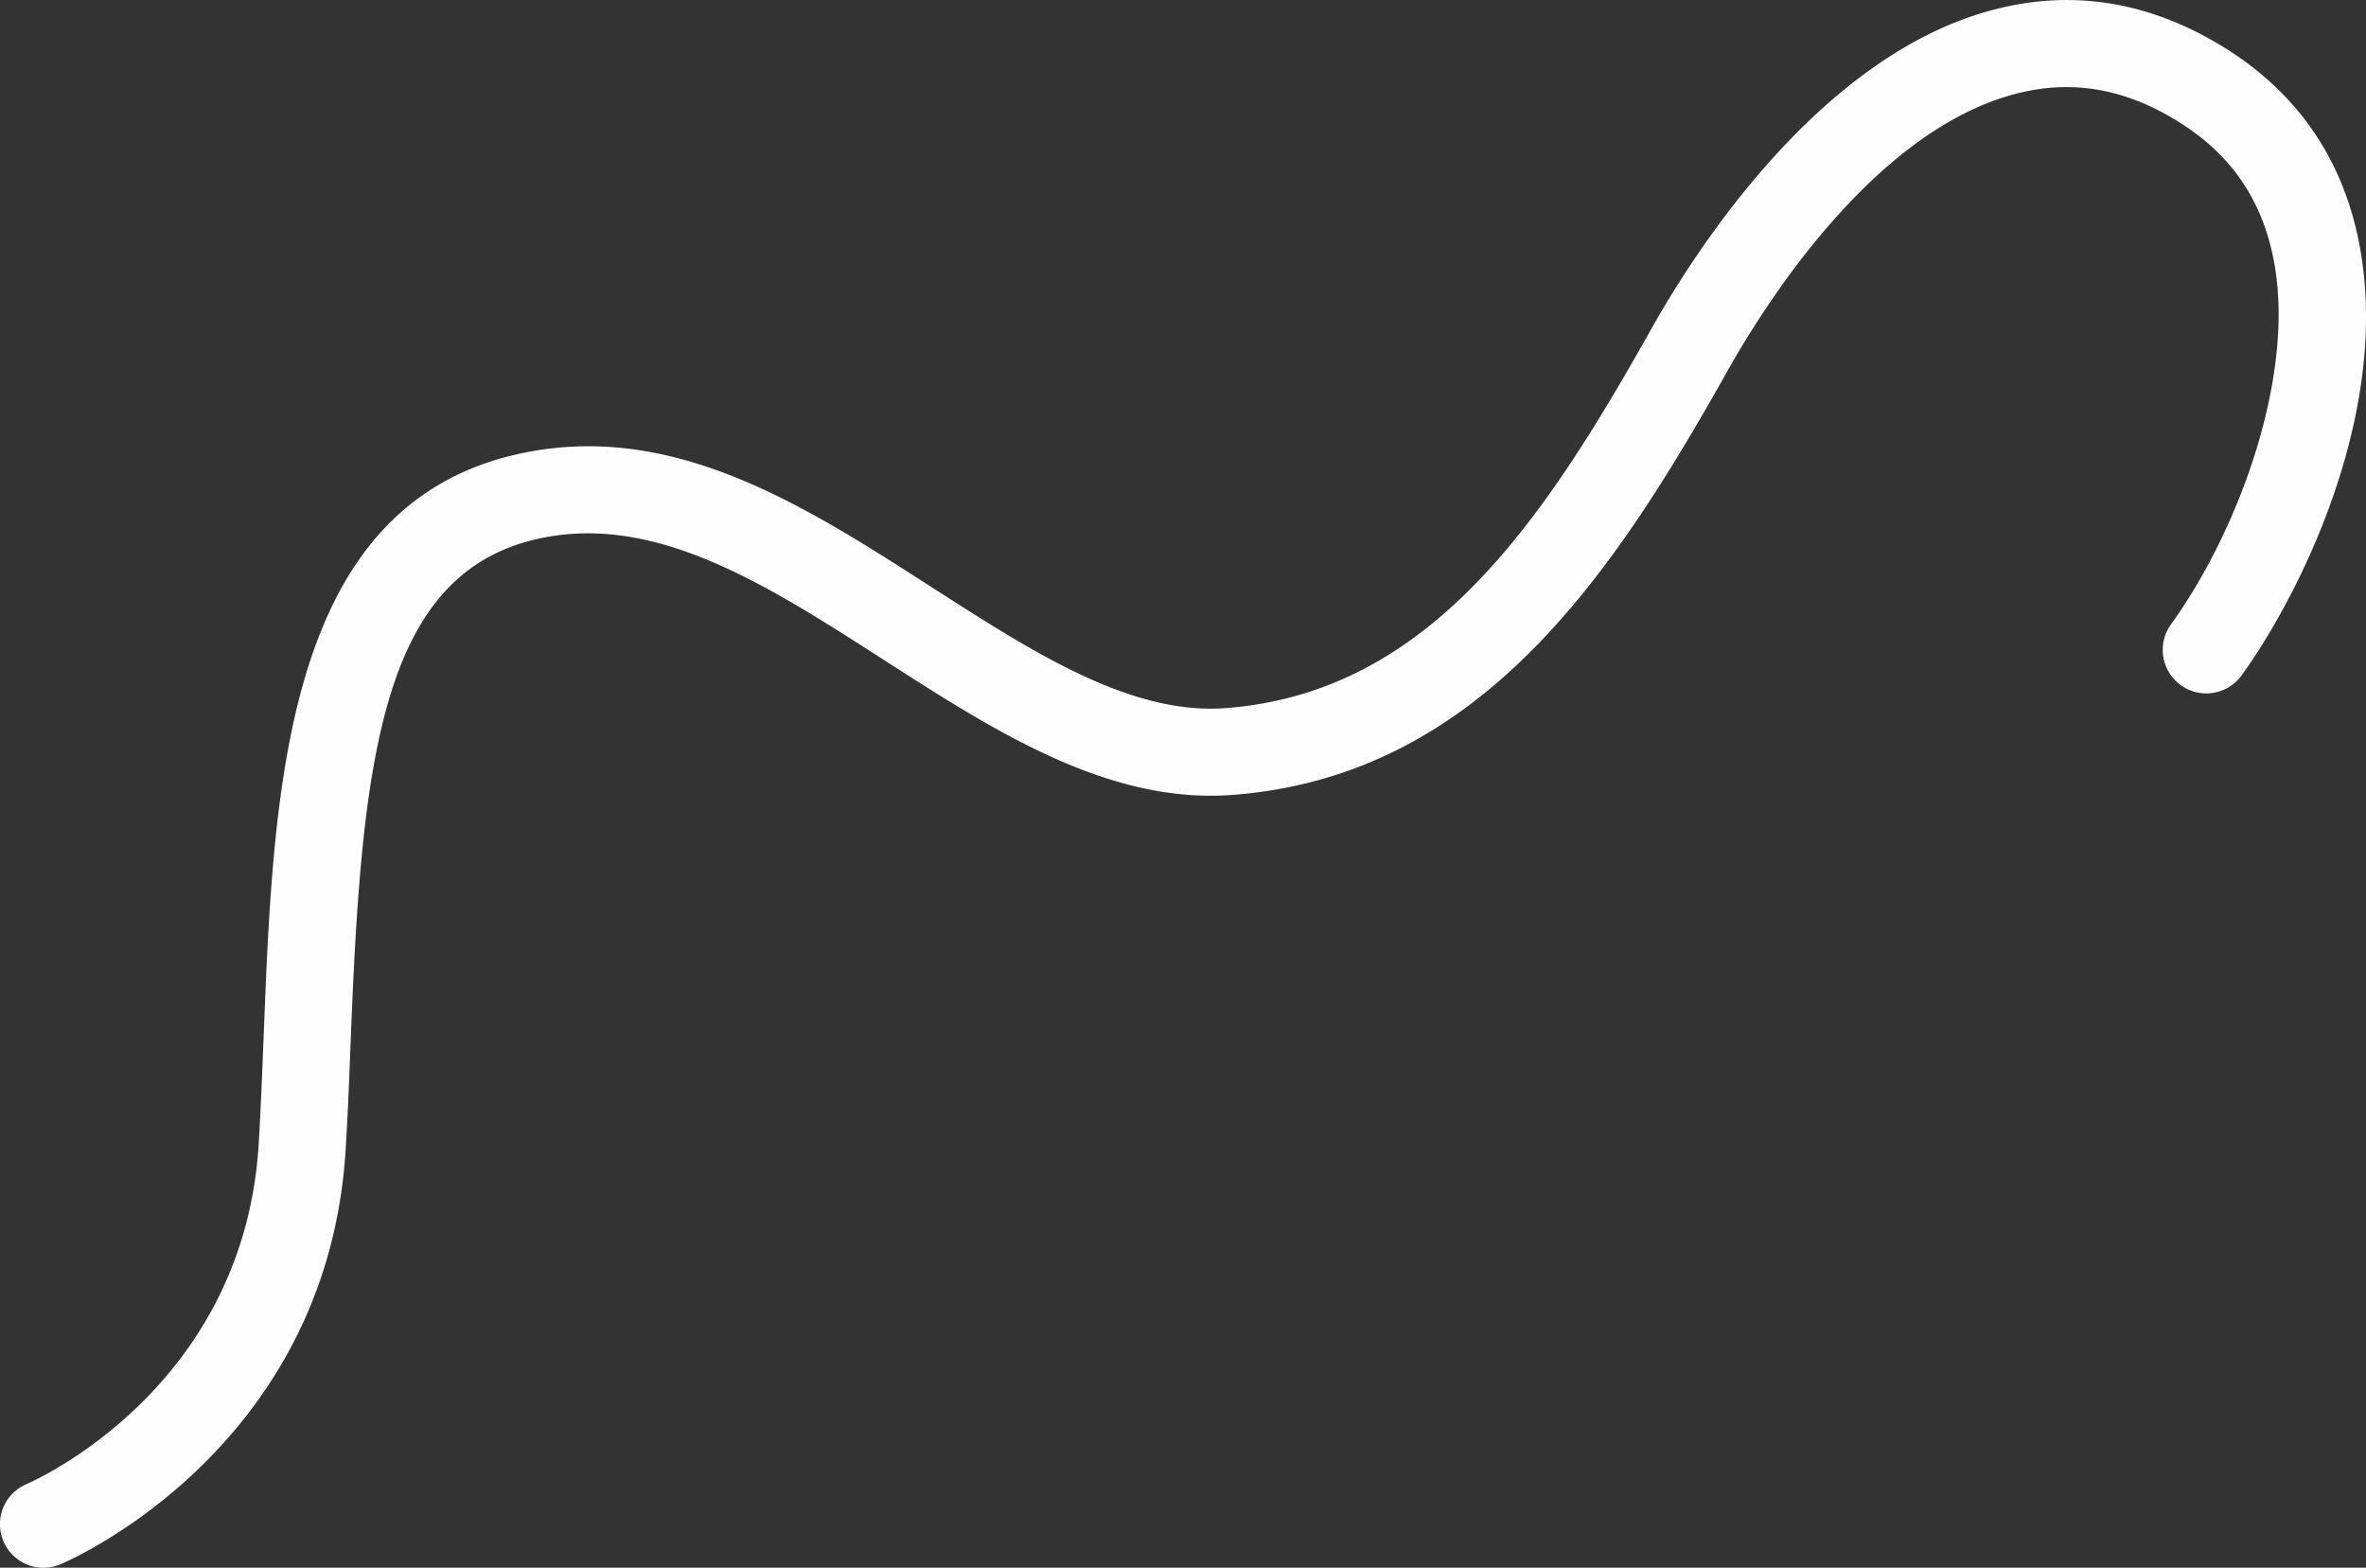 <svg id="Layer_1" data-name="Layer 1" xmlns="http://www.w3.org/2000/svg" viewBox="0 0 845.04 559.99"><rect x="0" y="0" width="845.04" height="559.99" fill="#333333" stroke="none"/><defs><style>.cls-1{fill:#fefdff;}</style></defs><path class="cls-1" d="M844.12,96.78c6.6,57-23.57,116.86-43.51,144.47A15.55,15.55,0,1,1,775.4,223c24.33-33.69,44.73-89.36,36.62-130.4C807.78,71.11,796.66,55,778,43.45c-19-11.84-38-15.12-57.82-10-50.12,12.88-88.9,73.64-103.25,99.16C576,205.41,528.67,277.08,440.39,283.93c-44.38,3.45-85.05-22.72-124.39-48-40.83-26.27-79.41-51.09-119.71-44.28-59.91,10.11-67,77.51-71,179.18-.51,13-1,26.48-1.81,39.4C117.14,517.13,25.51,557.1,21.61,558.76A15.55,15.55,0,0,1,9.46,530.13c3.29-1.42,77.8-34.56,82.95-121.76.75-12.62,1.27-25.92,1.78-38.79C97.76,278.86,101.81,176,191.11,161c52.18-8.81,97.7,20.47,141.72,48.8C369.45,233.3,404,255.56,438,252.92c73-5.67,113.52-67.36,151.87-135.57,16.3-29,60.89-98.19,122.63-114C740.59-3.91,768.17.7,794.45,17c26,16.15,42.16,39.56,48.09,69.59Q843.53,91.67,844.12,96.78Z"/></svg>